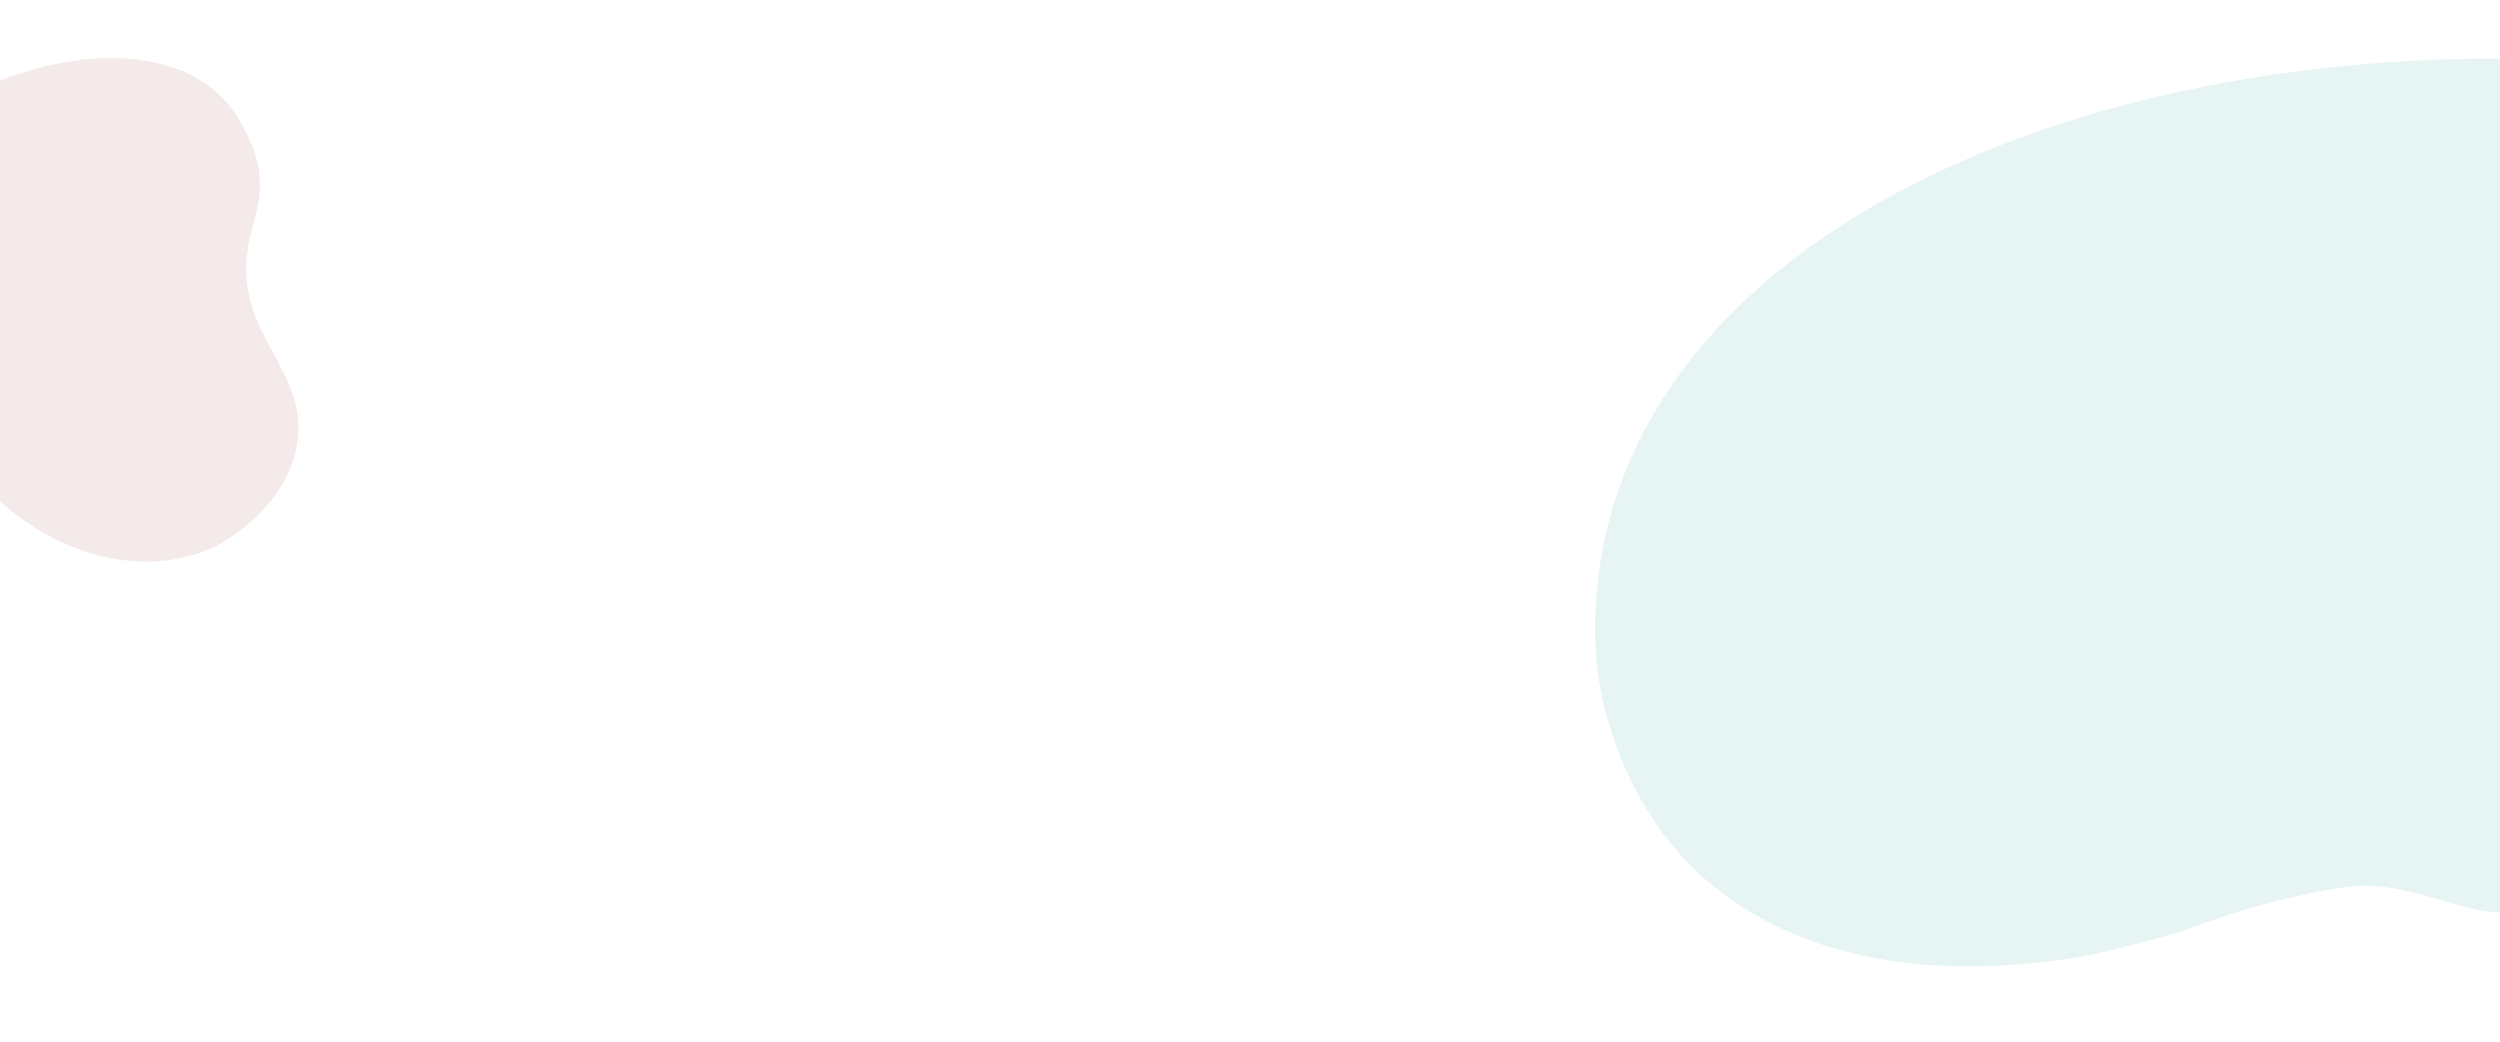 <svg xmlns="http://www.w3.org/2000/svg" id="Laag_1" data-name="Laag 1" width="67.73cm" height="28.22cm" viewBox="0 0 1919.85 799.94"><defs><style>.cls-1{fill:#fff;}.cls-2{fill:#8f2c2e;}.cls-2,.cls-3{isolation:isolate;opacity:0.1;}.cls-3{fill:#00978f;}</style></defs><rect class="cls-1" width="1919.85" height="799.94"></rect><path class="cls-2" d="M0,62C69.24,34.54,137.67,40,171.1,75.47,192.36,98,198,126,198,126c5.4,26.74-3.93,41.52-7.56,64.1C179.51,258,238.31,283.61,228,342c-8.23,46.66-53.22,72.36-58,75C120.67,444.23,52,432,0,385Z" transform="translate(-0.03 0)"></path><path class="cls-3" d="M1919.88,45c-362-.87-694.95,159-694.95,440,0,68.14,31.86,146.75,89,194,94.39,78,223,66.2,286.3,55.29,16.74-2.88,68.51-16.09,84.32-22.3,33.53-13.18,79.75-25.64,118.35-31,43.14-6,94,22.61,117,19Z" transform="translate(-0.03 0)"></path></svg>